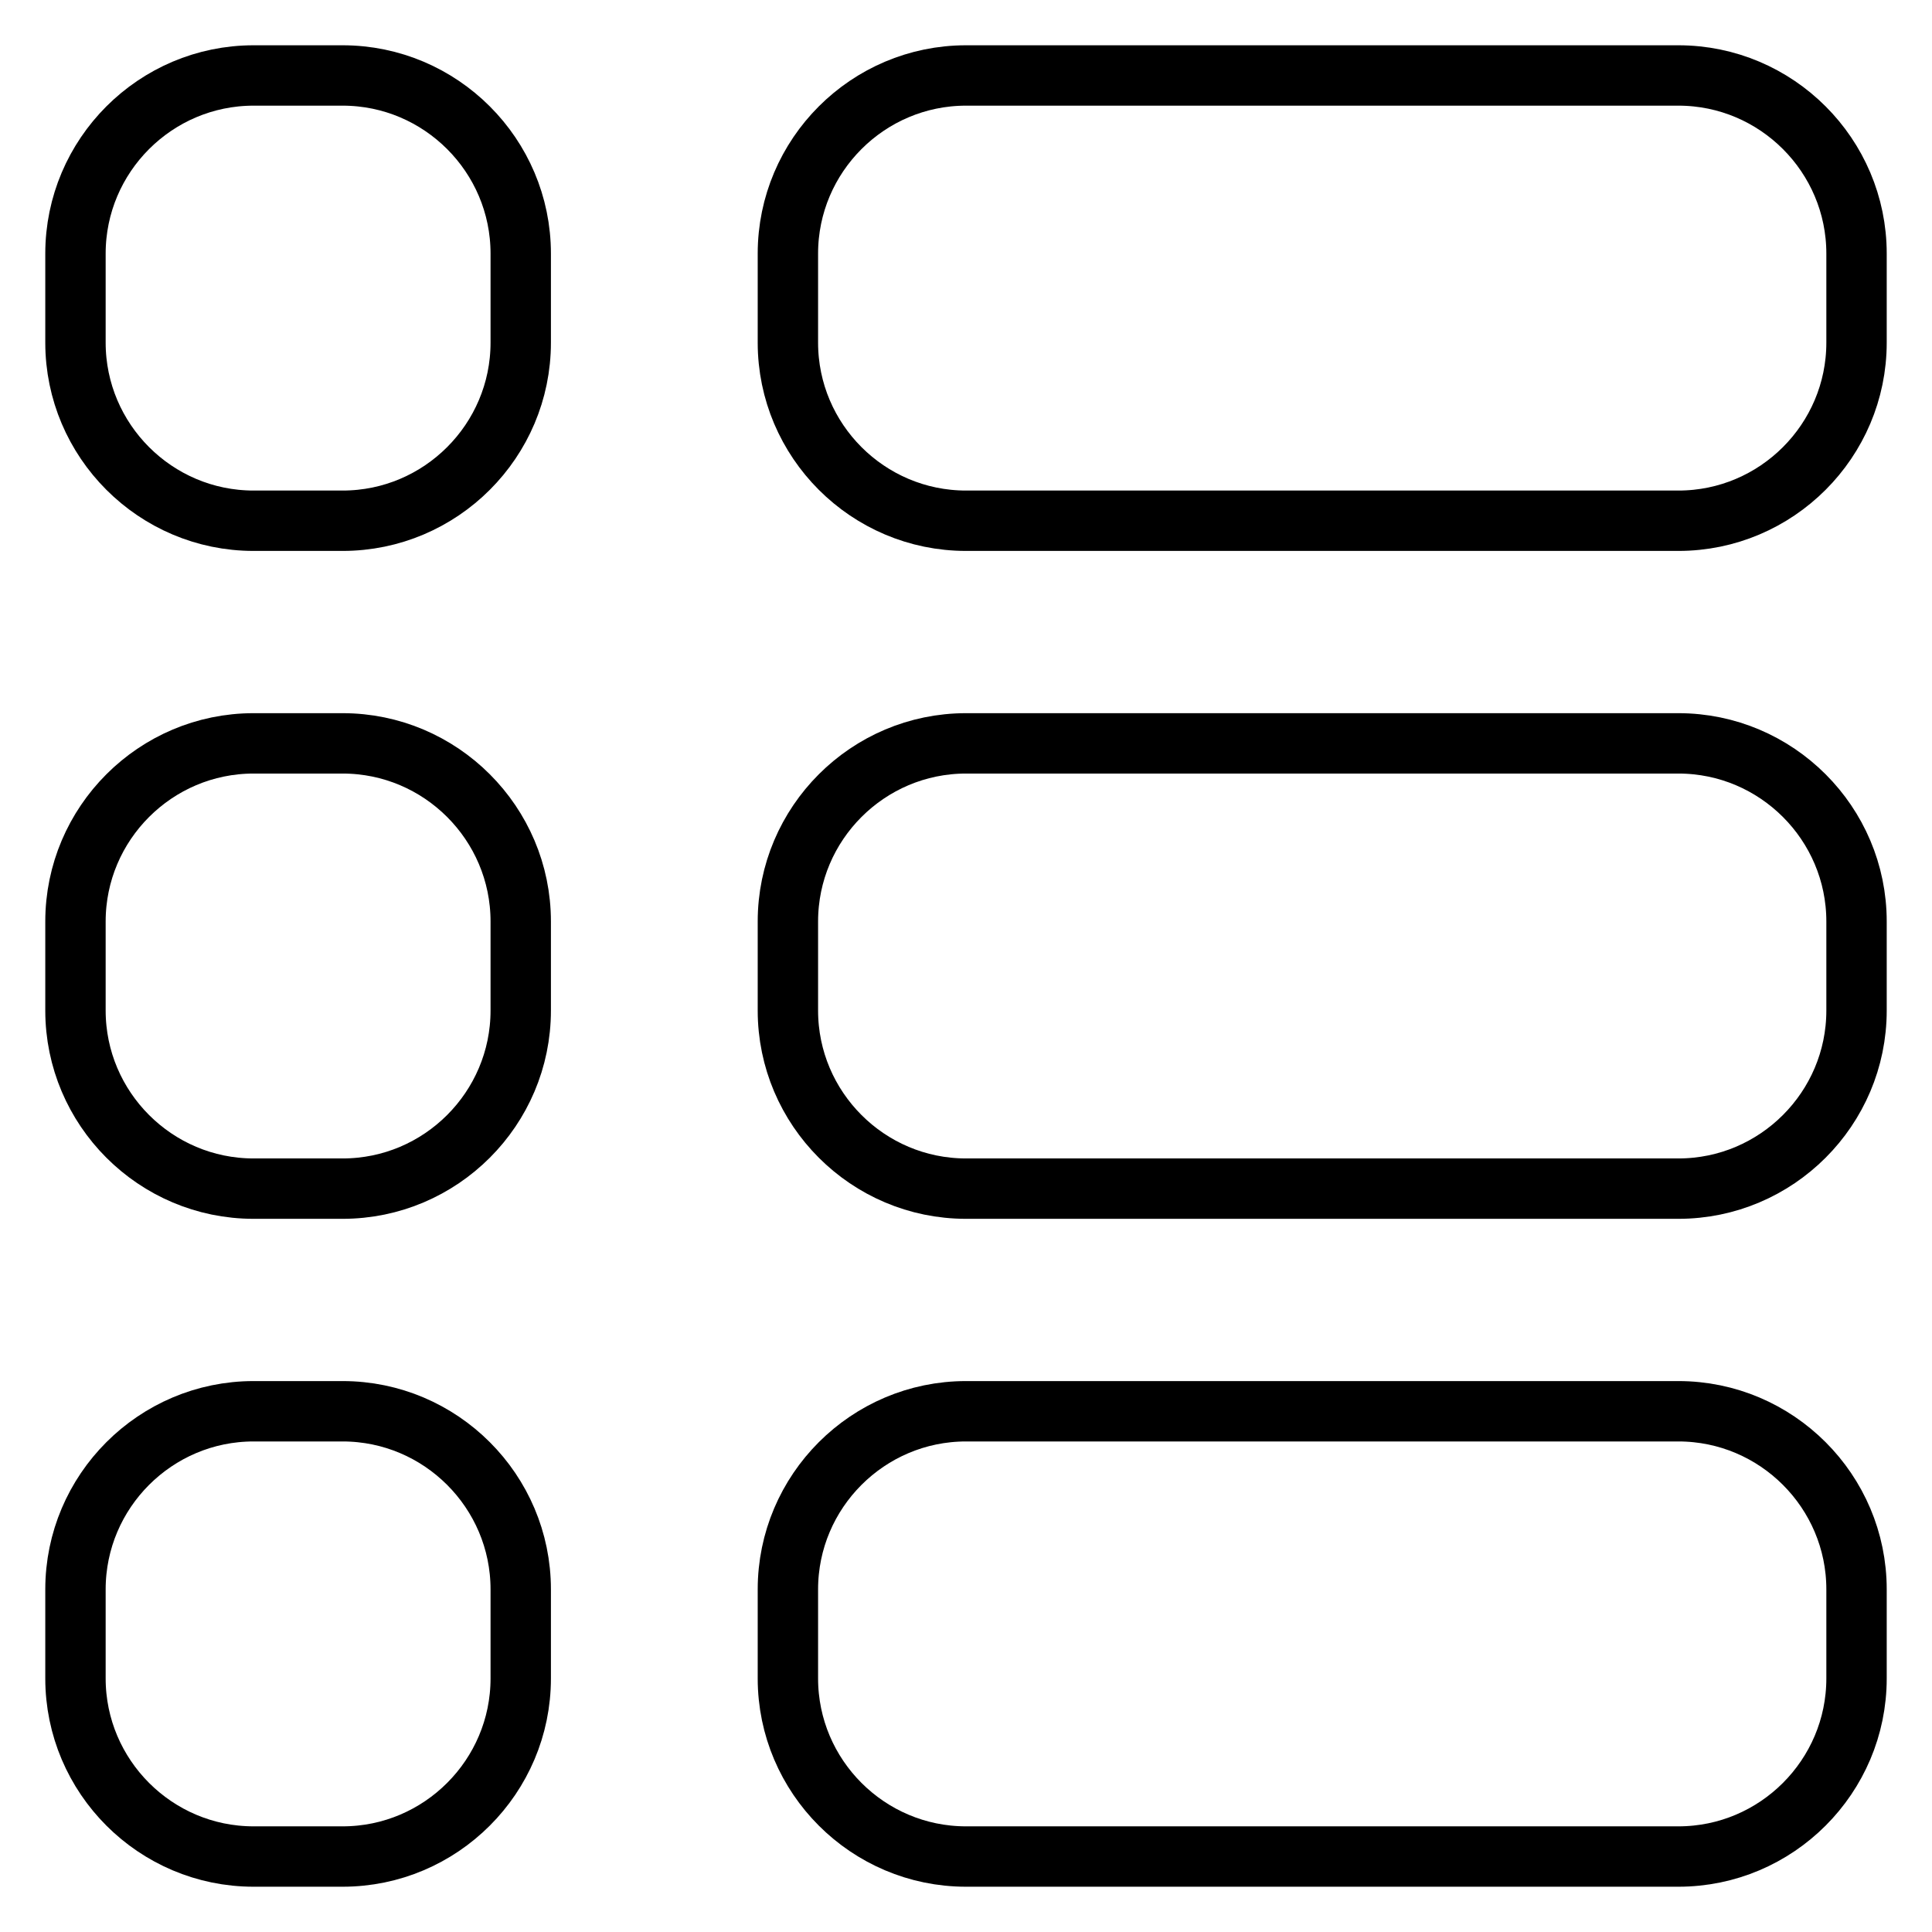 <?xml version="1.0" encoding="utf-8"?>
<!-- Svg Vector Icons : http://www.onlinewebfonts.com/icon -->
<!DOCTYPE svg PUBLIC "-//W3C//DTD SVG 1.1//EN" "http://www.w3.org/Graphics/SVG/1.1/DTD/svg11.dtd">
<svg version="1.1" xmlns="http://www.w3.org/2000/svg" xmlns:xlink="http://www.w3.org/1999/xlink" x="0px" y="0px" viewBox="0 0 256 256" enable-background="new 0 0 256 256" xml:space="preserve">
<g> <path stroke-width="8" fill-opacity="0" stroke="#000000"  d="M222.4,10H128c-13,0-23.6,10.6-23.6,23.6v11.8c0,13,10.6,23.6,23.6,23.6h94.4c13,0,23.6-10.6,23.6-23.6 V33.6C246,20.6,235.4,10,222.4,10z M45.4,10H33.6C20.6,10,10,20.6,10,33.6v11.8C10,58.4,20.6,69,33.6,69h11.8 C58.4,69,69,58.4,69,45.4V33.6C69,20.6,58.4,10,45.4,10z M222.4,98.5H128c-13,0-23.6,10.6-23.6,23.6v11.8c0,13,10.6,23.6,23.6,23.6 h94.4c13,0,23.6-10.6,23.6-23.6v-11.8C246,109.1,235.4,98.5,222.4,98.5z M45.4,98.5H33.6c-13,0-23.6,10.6-23.6,23.6v11.8 c0,13,10.6,23.6,23.6,23.6h11.8c13,0,23.6-10.6,23.6-23.6v-11.8C69,109.1,58.4,98.5,45.4,98.5z M222.4,187H128 c-13,0-23.6,10.6-23.6,23.6v11.8c0,13,10.6,23.6,23.6,23.6h94.4c13,0,23.6-10.6,23.6-23.6v-11.8C246,197.6,235.4,187,222.4,187z  M45.4,187H33.6c-13,0-23.6,10.6-23.6,23.6v11.8c0,13,10.6,23.6,23.6,23.6h11.8c13,0,23.6-10.6,23.6-23.6v-11.8 C69,197.6,58.4,187,45.4,187z"/></g>
</svg>